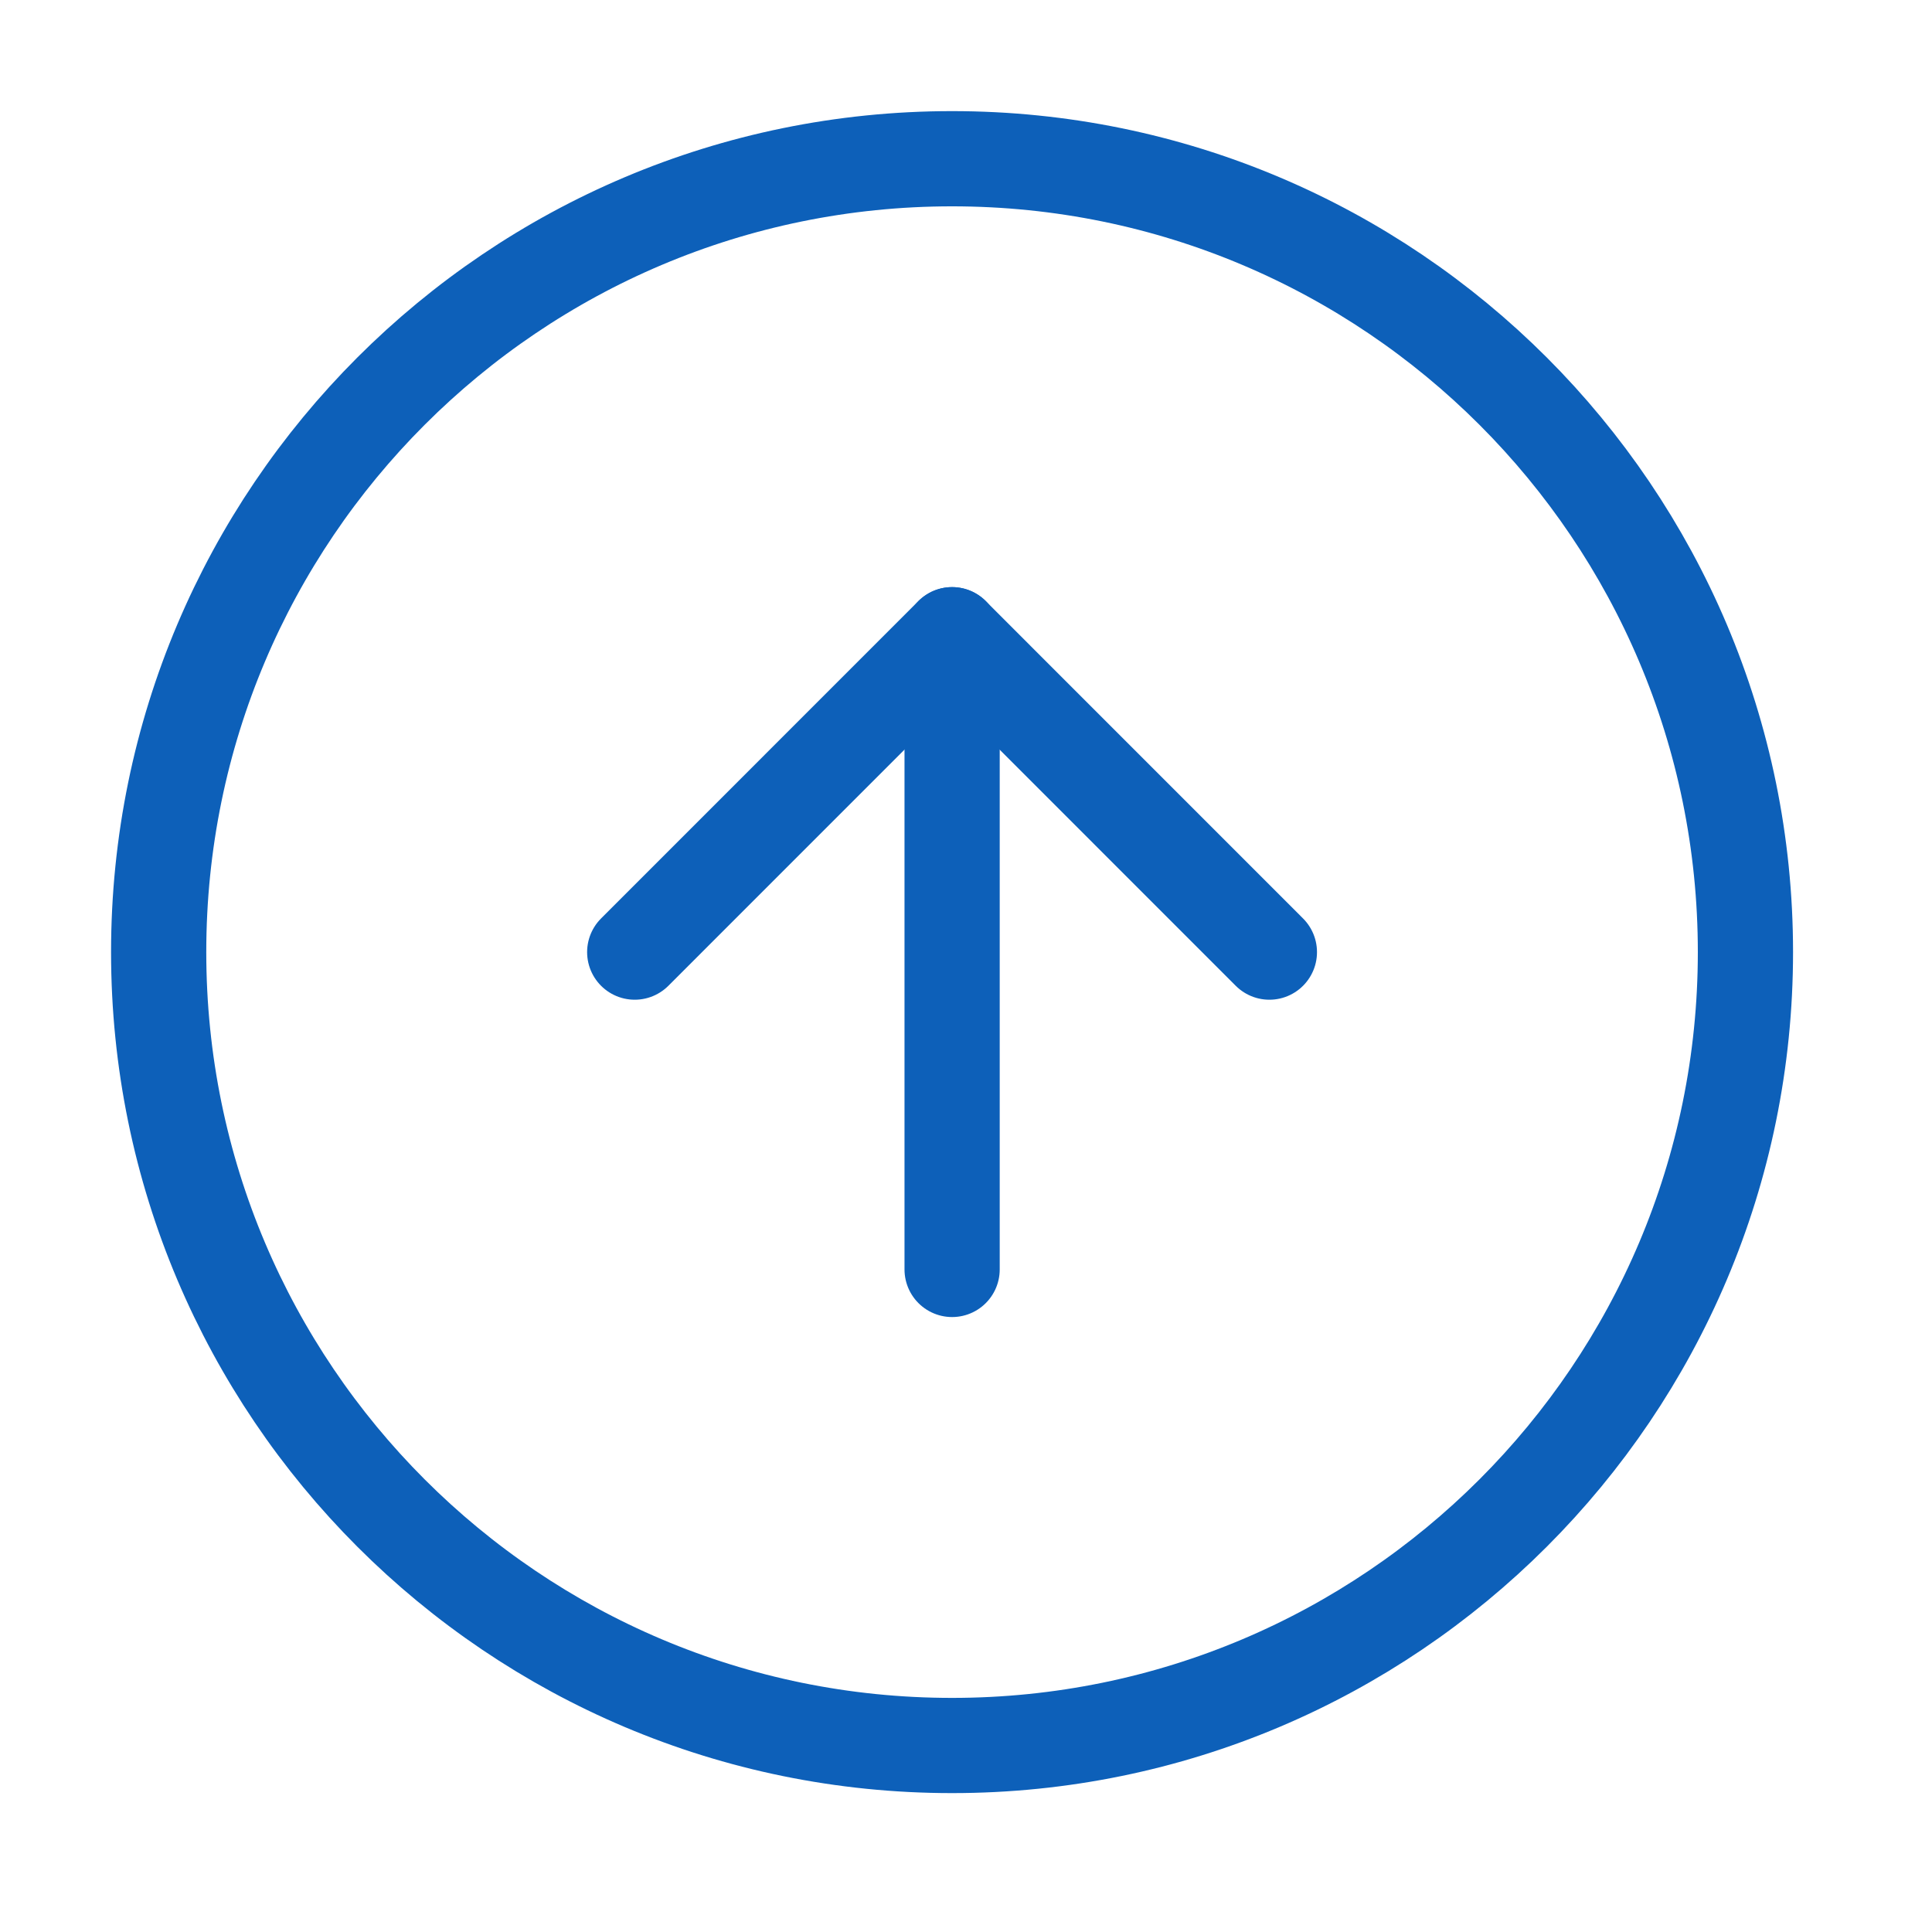 <svg xmlns="http://www.w3.org/2000/svg" width="32" height="32" viewBox="0 0 32 32" fill="none"><path d="M2.628 15.77C2.628 23.027 8.512 28.911 15.769 28.911C23.027 28.911 28.91 23.027 28.91 15.77C28.91 8.512 23.027 2.629 15.769 2.629C8.512 2.629 2.628 8.512 2.628 15.77Z" stroke="#0D60B9" stroke-width="1.577" stroke-linecap="round" stroke-linejoin="round"></path><path d="M21.025 15.77L15.769 10.513L10.513 15.77" stroke="#0D60B9" stroke-width="1.577" stroke-linecap="round" stroke-linejoin="round"></path><path d="M15.77 21.026L15.77 10.513" stroke="#0D60B9" stroke-width="1.577" stroke-linecap="round" stroke-linejoin="round"></path></svg>